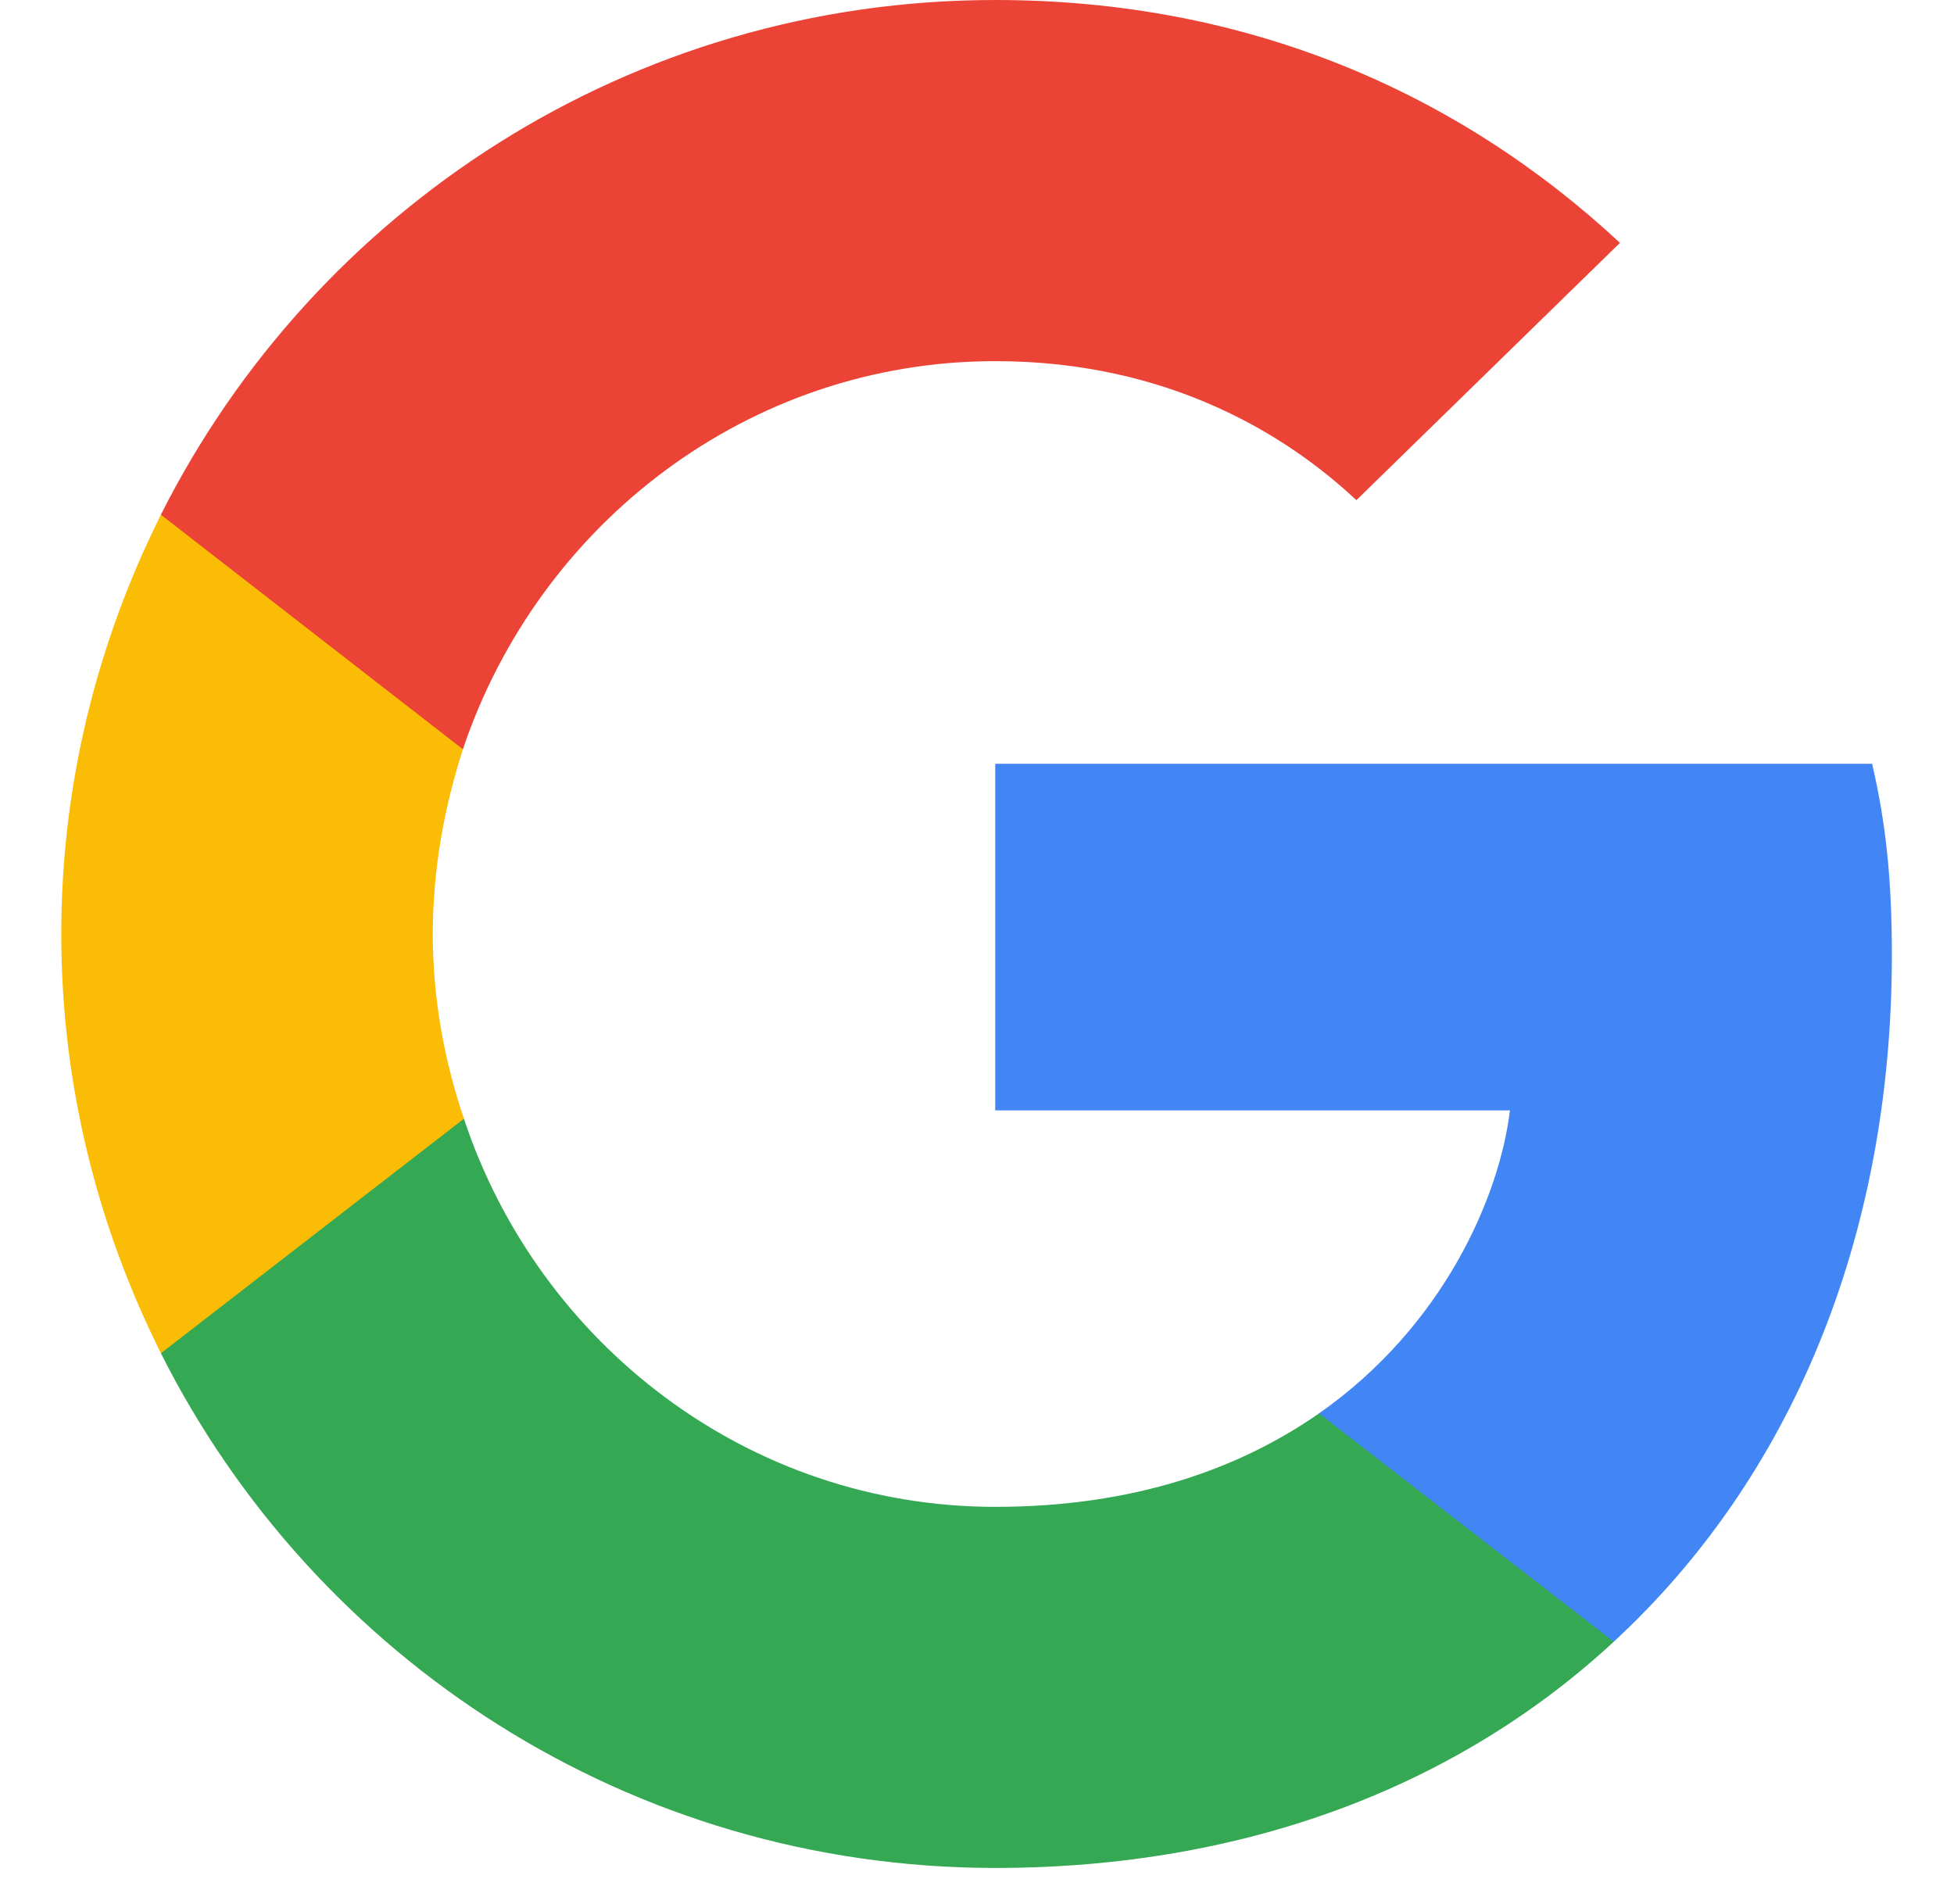 <svg xmlns="http://www.w3.org/2000/svg" width="39" height="38" viewBox="0 0 39 38" fill="none"><g id="google-icon-logo-svgrepo-com 1" clip-path="url(#clip0_102_316)"><path id="Vector" d="M37.76 19.055C37.76 17.523 37.635 16.404 37.366 15.244H19.864V22.162H30.137C29.93 23.881 28.812 26.471 26.326 28.21L26.291 28.442L31.825 32.729L32.209 32.767C35.73 29.515 37.76 24.731 37.76 19.055" fill="#4285F4"></path><path id="Vector_2" d="M19.864 37.282C24.897 37.282 29.122 35.625 32.209 32.767L26.326 28.21C24.752 29.308 22.64 30.075 19.864 30.075C14.935 30.075 10.751 26.823 9.259 22.328L9.041 22.347L3.287 26.8L3.211 27.009C6.277 33.099 12.573 37.282 19.864 37.282Z" fill="#34A853"></path><path id="Vector_3" d="M9.26 22.328C8.866 21.168 8.638 19.925 8.638 18.641C8.638 17.357 8.866 16.114 9.239 14.954L9.228 14.707L3.402 10.183L3.212 10.273C1.948 12.8 1.223 15.638 1.223 18.641C1.223 21.645 1.948 24.482 3.212 27.009L9.26 22.328" fill="#FBBC05"></path><path id="Vector_4" d="M19.864 7.208C23.364 7.208 25.726 8.72 27.072 9.983L32.333 4.847C29.102 1.843 24.897 0 19.864 0C12.573 0 6.277 4.184 3.211 10.273L9.239 14.954C10.751 10.46 14.935 7.208 19.864 7.208" fill="#EB4335"></path></g><defs><clipPath id="clip0_102_316"><rect width="37.411" height="37.411" fill="white" transform="translate(0.795)"></rect></clipPath></defs></svg>